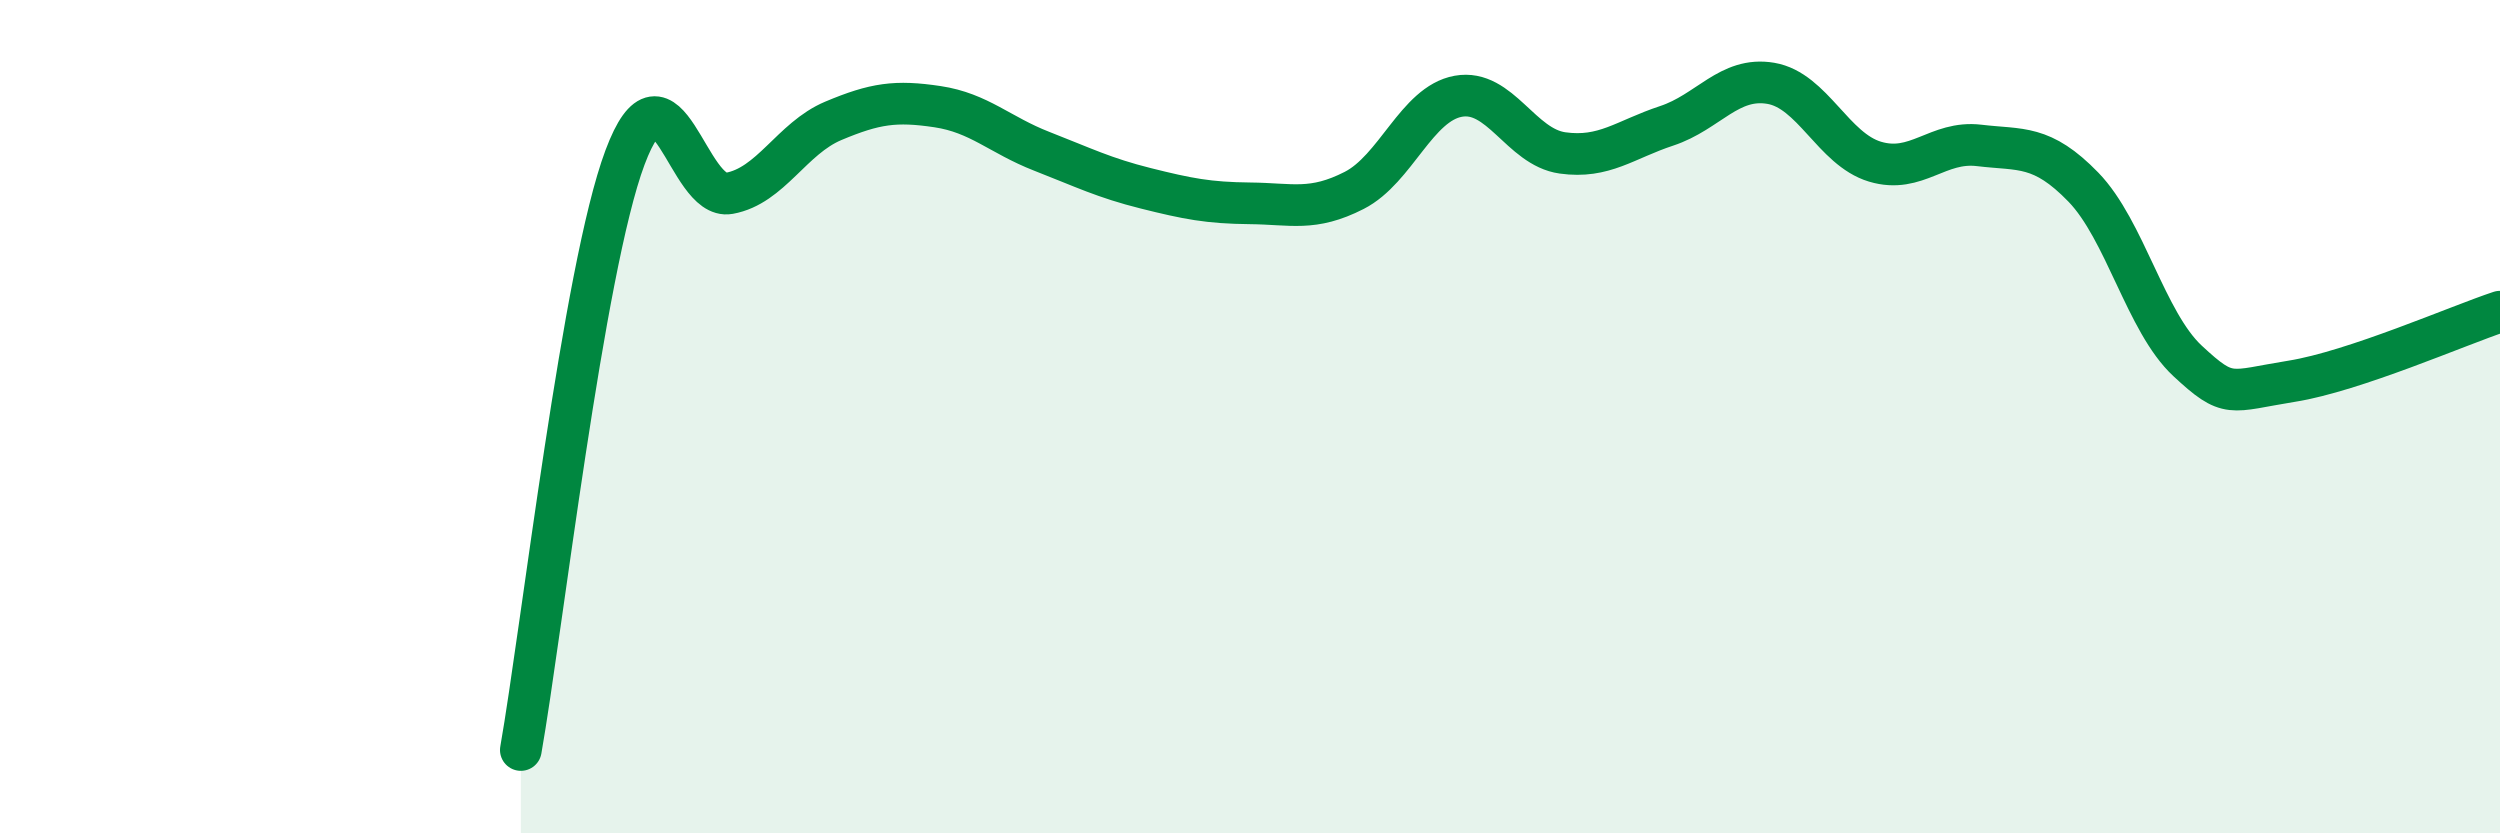 
    <svg width="60" height="20" viewBox="0 0 60 20" xmlns="http://www.w3.org/2000/svg">
      <path
        d="M 12.5,18 C 13,15.16 14,6.45 15,3.78 C 16,1.11 16.5,4.82 17.5,4.64 C 18.5,4.46 19,3.32 20,2.9 C 21,2.48 21.5,2.41 22.5,2.56 C 23.5,2.71 24,3.24 25,3.63 C 26,4.02 26.5,4.27 27.5,4.52 C 28.5,4.77 29,4.87 30,4.88 C 31,4.89 31.5,5.08 32.5,4.57 C 33.5,4.06 34,2.49 35,2.31 C 36,2.13 36.5,3.53 37.5,3.67 C 38.5,3.81 39,3.35 40,3.02 C 41,2.69 41.5,1.83 42.5,2 C 43.5,2.17 44,3.58 45,3.88 C 46,4.18 46.5,3.37 47.5,3.49 C 48.5,3.61 49,3.46 50,4.49 C 51,5.52 51.5,7.73 52.5,8.66 C 53.5,9.59 53.5,9.39 55,9.15 C 56.5,8.91 59,7.81 60,7.48L60 20L12.5 20Z"
        fill="#008740"
        opacity="0.1"
        stroke-linecap="round"
        stroke-linejoin="round"
      />
      <path
        d="M 12.5,18 C 13,15.16 14,6.45 15,3.78 C 16,1.11 16.5,4.82 17.5,4.64 C 18.5,4.46 19,3.32 20,2.9 C 21,2.48 21.5,2.41 22.5,2.56 C 23.5,2.71 24,3.24 25,3.63 C 26,4.02 26.5,4.27 27.5,4.52 C 28.5,4.77 29,4.87 30,4.88 C 31,4.89 31.5,5.08 32.5,4.57 C 33.5,4.06 34,2.49 35,2.31 C 36,2.13 36.5,3.53 37.5,3.67 C 38.5,3.81 39,3.35 40,3.02 C 41,2.69 41.5,1.83 42.5,2 C 43.5,2.17 44,3.58 45,3.88 C 46,4.18 46.5,3.37 47.5,3.49 C 48.5,3.61 49,3.46 50,4.49 C 51,5.52 51.5,7.73 52.5,8.66 C 53.5,9.59 53.5,9.39 55,9.15 C 56.5,8.91 59,7.81 60,7.48"
        stroke="#008740"
        stroke-width="1"
        fill="none"
        stroke-linecap="round"
        stroke-linejoin="round"
      />
    </svg>
  
